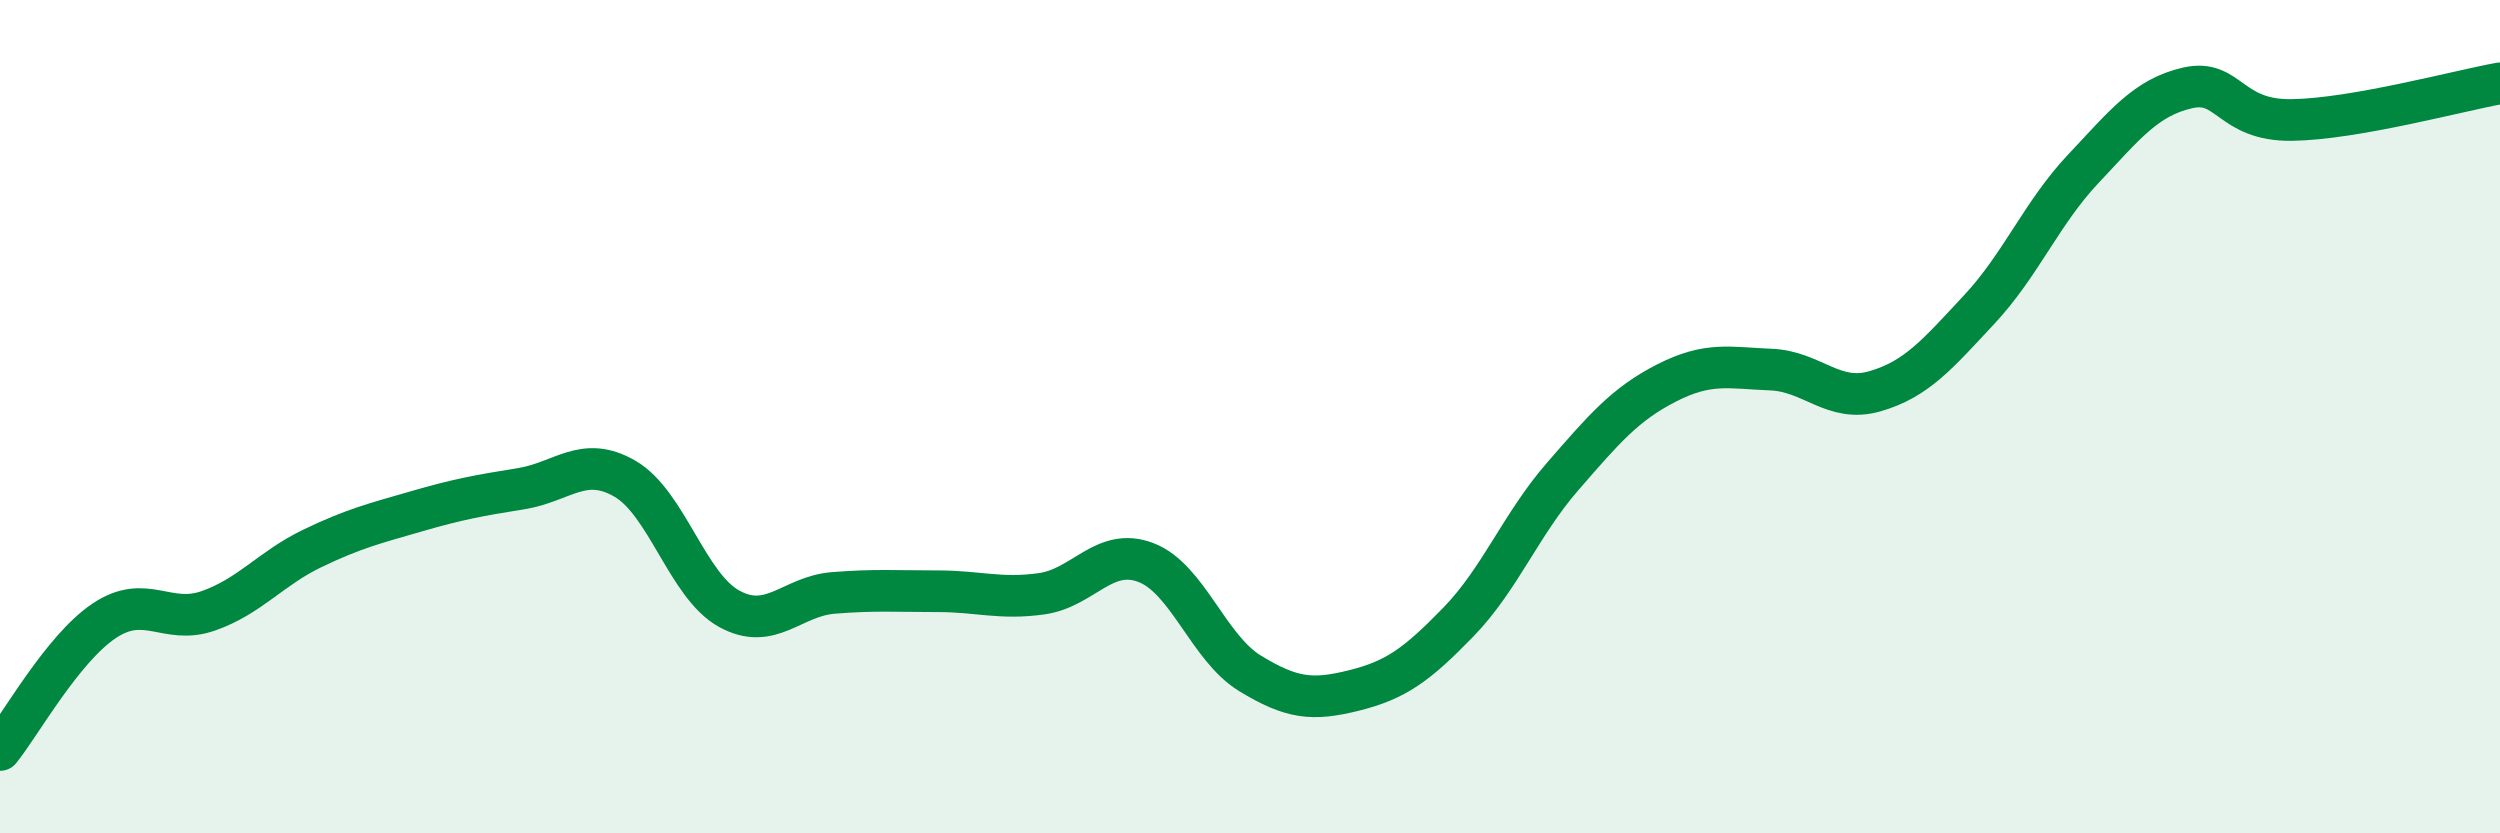 
    <svg width="60" height="20" viewBox="0 0 60 20" xmlns="http://www.w3.org/2000/svg">
      <path
        d="M 0,18 C 0.5,17.38 1.5,15.57 2.5,14.9 C 3.5,14.23 4,15.01 5,14.66 C 6,14.31 6.5,13.64 7.5,13.16 C 8.5,12.68 9,12.56 10,12.27 C 11,11.98 11.5,11.89 12.5,11.73 C 13.5,11.57 14,10.91 15,11.49 C 16,12.07 16.5,14.06 17.5,14.61 C 18.5,15.16 19,14.31 20,14.23 C 21,14.15 21.5,14.19 22.5,14.19 C 23.5,14.19 24,14.39 25,14.25 C 26,14.11 26.5,13.12 27.5,13.5 C 28.5,13.88 29,15.55 30,16.16 C 31,16.77 31.5,16.82 32.5,16.57 C 33.5,16.32 34,15.96 35,14.93 C 36,13.9 36.5,12.59 37.5,11.44 C 38.5,10.29 39,9.7 40,9.19 C 41,8.68 41.5,8.83 42.5,8.87 C 43.5,8.91 44,9.68 45,9.39 C 46,9.1 46.5,8.5 47.5,7.43 C 48.5,6.36 49,5.11 50,4.05 C 51,2.99 51.5,2.34 52.5,2.11 C 53.5,1.88 53.5,2.9 55,2.88 C 56.5,2.86 59,2.18 60,2L60 20L0 20Z"
        fill="#008740"
        opacity="0.1"
        stroke-linecap="round"
        stroke-linejoin="round"
      />
      <path
        d="M 0,18 C 0.5,17.38 1.5,15.57 2.5,14.9 C 3.5,14.23 4,15.01 5,14.66 C 6,14.31 6.5,13.64 7.5,13.16 C 8.5,12.68 9,12.56 10,12.27 C 11,11.98 11.5,11.89 12.5,11.73 C 13.5,11.57 14,10.91 15,11.49 C 16,12.07 16.5,14.06 17.5,14.61 C 18.5,15.16 19,14.31 20,14.23 C 21,14.15 21.5,14.19 22.5,14.19 C 23.5,14.19 24,14.39 25,14.25 C 26,14.11 26.5,13.12 27.5,13.5 C 28.5,13.88 29,15.55 30,16.16 C 31,16.77 31.5,16.82 32.5,16.57 C 33.5,16.32 34,15.96 35,14.93 C 36,13.9 36.5,12.59 37.5,11.44 C 38.5,10.29 39,9.7 40,9.19 C 41,8.68 41.5,8.83 42.5,8.87 C 43.5,8.91 44,9.68 45,9.39 C 46,9.1 46.5,8.5 47.5,7.43 C 48.5,6.36 49,5.11 50,4.05 C 51,2.99 51.5,2.34 52.5,2.11 C 53.5,1.88 53.5,2.9 55,2.88 C 56.5,2.86 59,2.18 60,2"
        stroke="#008740"
        stroke-width="1"
        fill="none"
        stroke-linecap="round"
        stroke-linejoin="round"
      />
    </svg>
  
